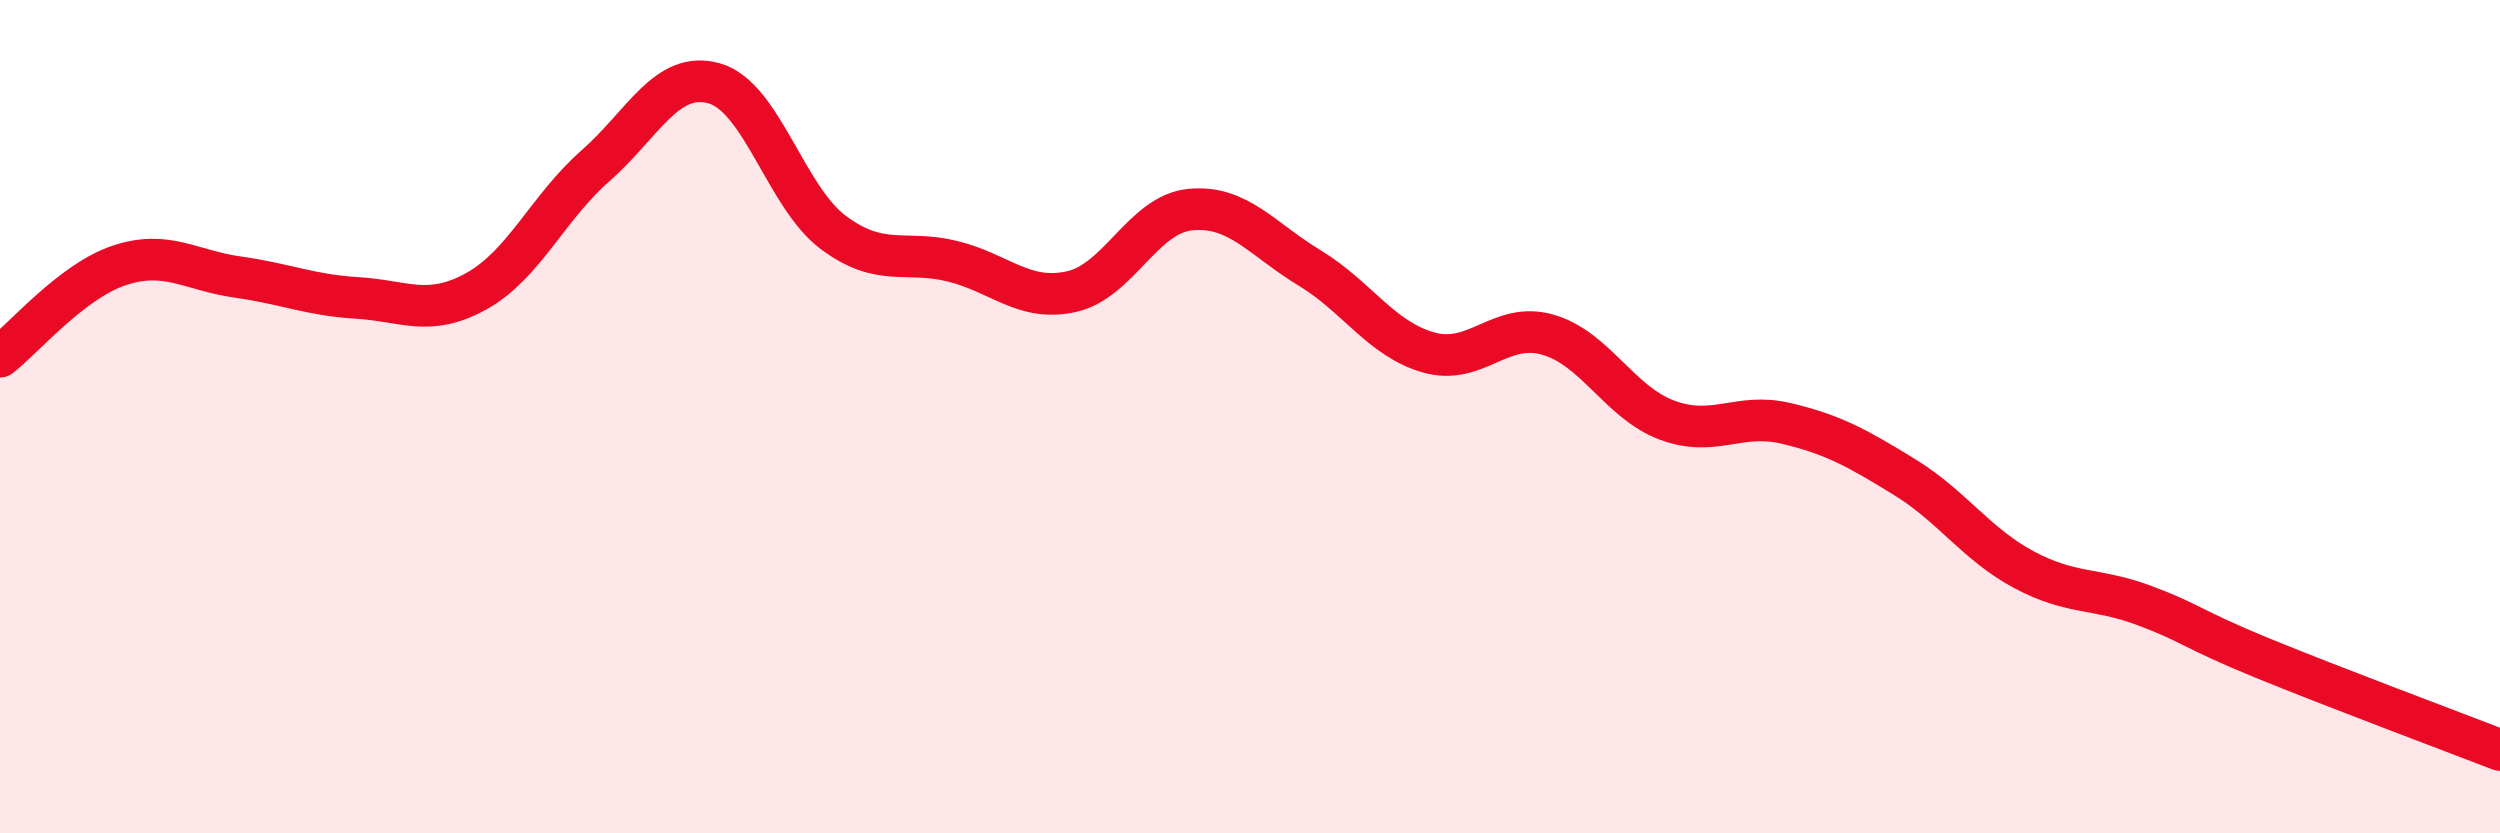 
    <svg width="60" height="20" viewBox="0 0 60 20" xmlns="http://www.w3.org/2000/svg">
      <path
        d="M 0,8.56 C 0.57,8.12 1.72,6.75 2.86,6.37 C 4,5.99 4.57,6.49 5.71,6.65 C 6.85,6.81 7.43,7.08 8.57,7.15 C 9.71,7.22 10.29,7.62 11.43,6.99 C 12.57,6.36 13.15,4.98 14.29,3.98 C 15.43,2.98 16,1.68 17.14,2 C 18.28,2.32 18.86,4.73 20,5.58 C 21.14,6.43 21.72,5.99 22.86,6.27 C 24,6.55 24.57,7.25 25.71,7 C 26.85,6.75 27.43,5.14 28.57,5.03 C 29.71,4.92 30.29,5.74 31.43,6.43 C 32.57,7.12 33.15,8.14 34.29,8.46 C 35.43,8.78 36,7.71 37.14,8.03 C 38.28,8.35 38.86,9.65 40,10.08 C 41.14,10.51 41.72,9.89 42.86,10.16 C 44,10.43 44.57,10.75 45.71,11.45 C 46.85,12.15 47.43,13.06 48.57,13.67 C 49.71,14.28 50.29,14.1 51.43,14.52 C 52.57,14.94 52.58,15.09 54.29,15.79 C 56,16.49 58.86,17.56 60,18L60 20L0 20Z"
        fill="#EB0A25"
        opacity="0.1"
        stroke-linecap="round"
        stroke-linejoin="round"
      />
      <path
        d="M 0,8.56 C 0.57,8.12 1.72,6.75 2.86,6.37 C 4,5.99 4.57,6.49 5.71,6.65 C 6.85,6.81 7.43,7.08 8.57,7.15 C 9.71,7.22 10.29,7.62 11.43,6.99 C 12.57,6.36 13.15,4.98 14.29,3.98 C 15.43,2.98 16,1.68 17.14,2 C 18.28,2.32 18.86,4.73 20,5.58 C 21.14,6.43 21.72,5.99 22.86,6.27 C 24,6.55 24.57,7.25 25.71,7 C 26.85,6.75 27.43,5.14 28.57,5.03 C 29.71,4.92 30.29,5.74 31.43,6.43 C 32.57,7.12 33.15,8.14 34.29,8.46 C 35.43,8.78 36,7.71 37.14,8.03 C 38.28,8.35 38.86,9.65 40,10.08 C 41.14,10.51 41.72,9.89 42.86,10.16 C 44,10.43 44.57,10.75 45.71,11.45 C 46.85,12.15 47.43,13.06 48.57,13.67 C 49.71,14.28 50.29,14.1 51.43,14.52 C 52.57,14.94 52.58,15.09 54.29,15.79 C 56,16.49 58.86,17.56 60,18"
        stroke="#EB0A25"
        stroke-width="1"
        fill="none"
        stroke-linecap="round"
        stroke-linejoin="round"
      />
    </svg>
  